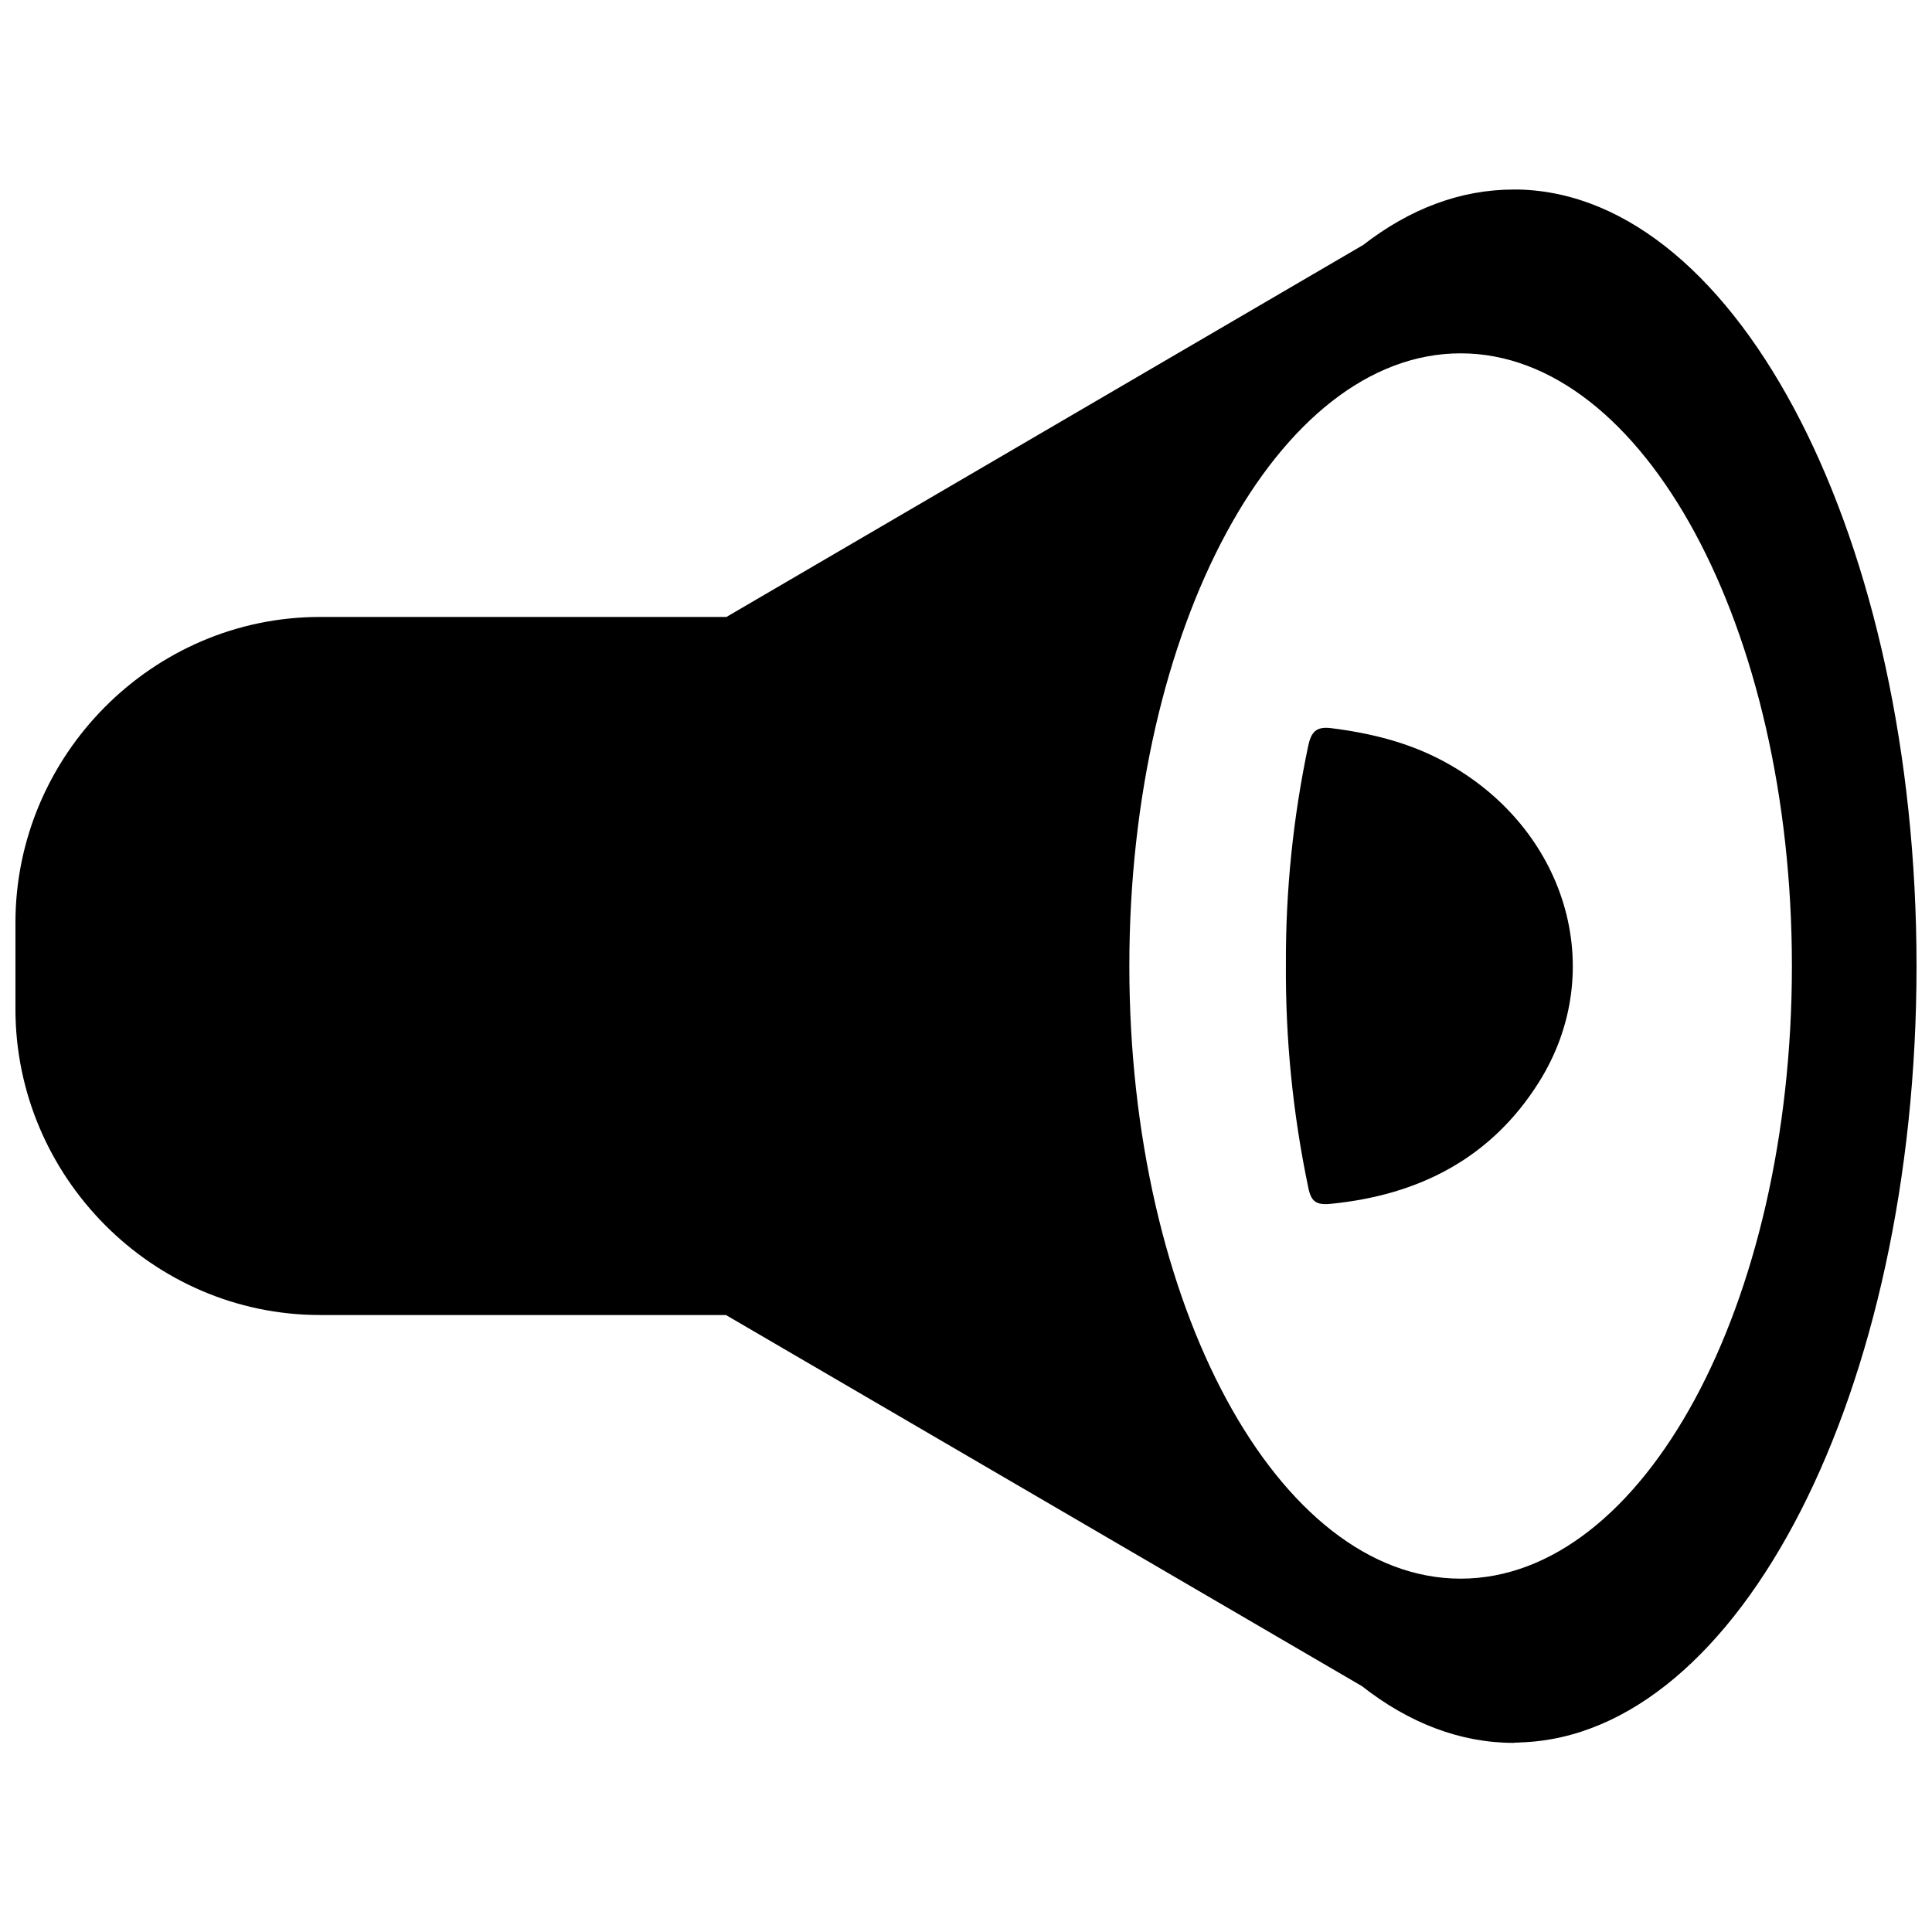 <?xml version="1.0" encoding="UTF-8"?>
<!-- Uploaded to: SVG Repo, www.svgrepo.com, Generator: SVG Repo Mixer Tools -->
<svg width="800px" height="800px" version="1.1" viewBox="144 144 512 512" xmlns="http://www.w3.org/2000/svg">
 <defs>
  <clipPath id="a">
   <path d="m148.09 194h503.81v412h-503.81z"/>
  </clipPath>
 </defs>
 <g clip-path="url(#a)">
  <path d="m228.78 492.5h107.61l168.55 98.352c12.418 9.742 25.988 15.027 40.215 15.027 0.117 0 0.234-0.051 0.355-0.059 0.453 0 0.906 0 1.359-0.059 58.164-1.766 105.03-93.219 105.03-205.76 0-112.71-47.004-204.24-105.29-205.77h-1.477c-14.102 0-27.551 5.117-39.883 14.691l-168.74 98.578h-107.73c-44.379 0-80.688 36.645-80.688 81.023v22.906c0 44.379 36.309 81.062 80.688 81.062zm302.3-254.86c48.492 0 87.793 72.688 87.793 162.36 0 89.676-39.301 162.36-87.793 162.36-48.488 0-87.793-72.707-87.793-162.36s39.312-162.36 87.793-162.36z"/>
 </g>
 <path d="m490.72 458.77c0.738 3.633 2.047 4.633 5.902 4.262 23.391-2.301 42.52-12.074 55.184-32.207 18.695-29.719 7.293-67.484-25.102-85-9.359-5.066-19.453-7.539-29.934-8.855-3.938-0.5-5.312 0.984-6.09 4.754-3.996 18.973-5.977 38.312-5.902 57.703-0.141 19.934 1.852 39.828 5.941 59.344z"/>
</svg>